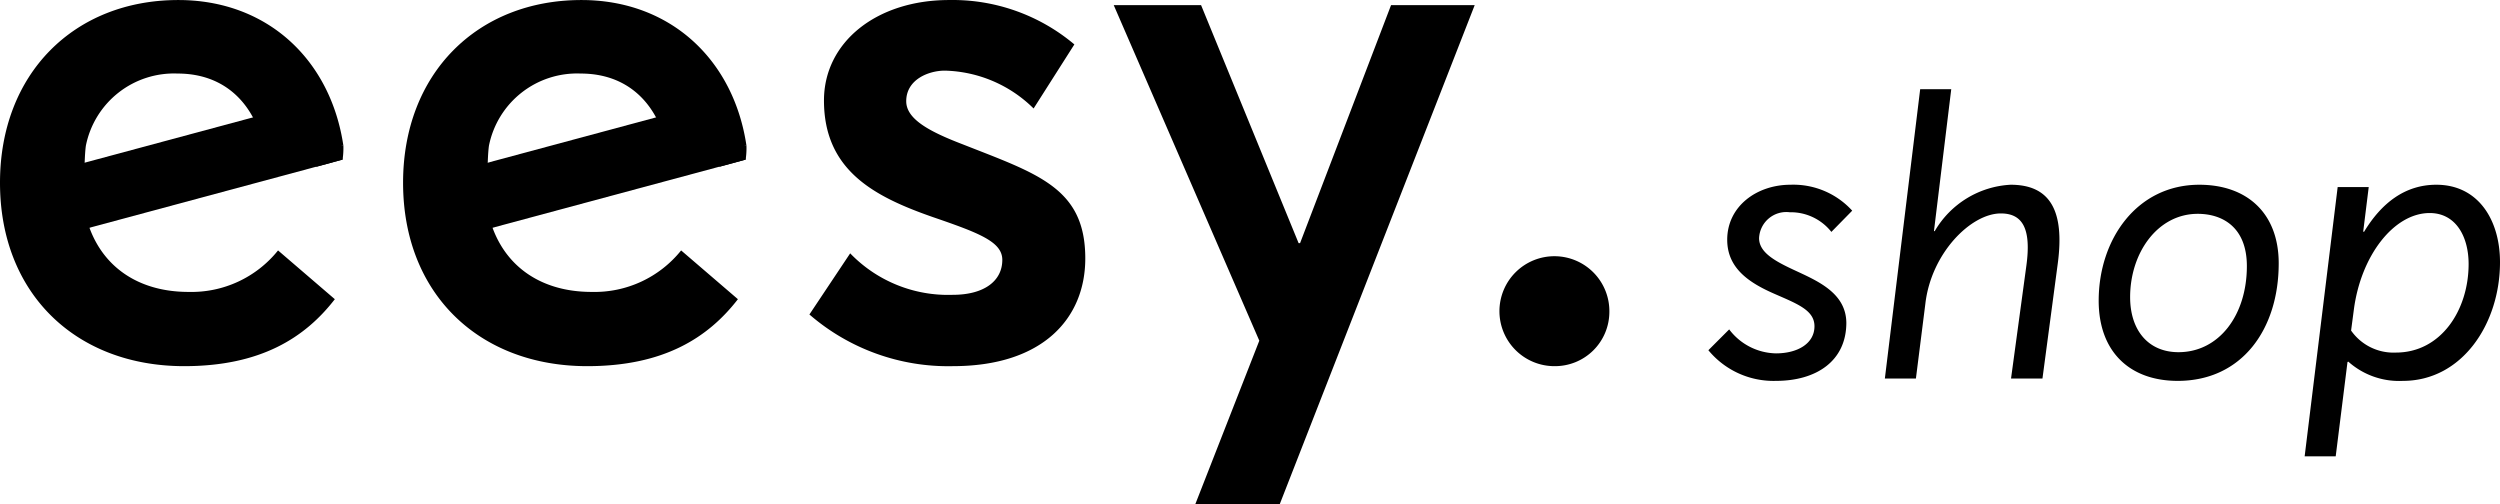 <svg xmlns="http://www.w3.org/2000/svg" width="171.729" height="34.652" viewBox="0 0 171.729 34.652"><g transform="translate(-300 -173.999)"><g transform="translate(252.754 81.738)"><path d="M53.146,102.263a6.172,6.172,0,0,1,6.3-4.95c3.2,0,5.2,2,5.9,4.95h5.487c-.878-5.912-5.234-10-11.337-10-7.15,0-12.25,5.05-12.25,12.55,0,7.65,5.25,12.6,12.65,12.6,5.25,0,8.3-1.95,10.35-4.6l-3.9-3.35a7.626,7.626,0,0,1-6.15,2.85c-3.8,0-6.45-2.1-7.15-5.65C53.046,106.663,52.985,103.366,53.146,102.263Zm59.55,15.15c6.2,0,9.1-3.3,9.1-7.4,0-4.85-3.25-5.8-8.45-7.85-2.35-.9-3.85-1.75-3.85-2.95,0-1.5,1.55-2.1,2.65-2.1a8.97,8.97,0,0,1,6.1,2.6l2.8-4.4a12.984,12.984,0,0,0-8.6-3.05c-5,0-8.6,2.9-8.6,6.9,0,4.8,3.45,6.6,7.45,8,3.2,1.1,4.8,1.7,4.8,2.95,0,1.45-1.25,2.4-3.4,2.4a9.34,9.34,0,0,1-7.05-2.85l-2.8,4.2A14.559,14.559,0,0,0,112.7,117.413Zm16.65,9.5h5.8l13.4-34.3H142.8l-6.25,16.35h-.1l-6.7-16.35h-6l10,23.05Zm24.7-9.5a3.734,3.734,0,0,0,3.75-3.7,3.776,3.776,0,1,0-3.759,3.7Z"/><rect width="18.523" height="4.4" transform="matrix(0.966, -0.26, 0.26, 0.966, 79.434, 103.79)"/><path d="M98.521,102.263a5.246,5.246,0,0,1-.055.958c-.335.1-1.808.5-1.808.5l.229-1.9Z"/><path d="M80.834,102.263a6.172,6.172,0,0,1,6.3-4.95c3.2,0,5.2,2,5.9,4.95h5.487c-.878-5.912-5.234-10-11.337-10-7.15,0-12.25,5.05-12.25,12.55,0,7.65,5.25,12.6,12.65,12.6,5.25,0,8.3-1.95,10.35-4.6l-3.9-3.35a7.626,7.626,0,0,1-6.15,2.85c-3.8,0-6.45-2.1-7.15-5.65C80.734,106.663,80.673,103.366,80.834,102.263Z"/><rect width="18.523" height="4.4" transform="matrix(0.966, -0.26, 0.26, 0.966, 51.746, 103.79)"/><path d="M70.833,102.263a5.246,5.246,0,0,1-.055.958c-.335.1-1.808.5-1.808.5l.229-1.9Z"/></g><path d="M4.995,26.162c2.754,0,4.833-1.35,4.833-4C9.8,20.087,7.8,19.277,6.183,18.521c-1.269-.594-2.349-1.188-2.349-2.16A1.873,1.873,0,0,1,5.94,14.579,3.555,3.555,0,0,1,8.8,15.929l1.431-1.458a5.466,5.466,0,0,0-4.239-1.782c-2.322,0-4.347,1.485-4.347,3.78,0,1.944,1.485,2.943,3.213,3.7,1.593.7,2.781,1.134,2.781,2.241,0,1.188-1.161,1.863-2.646,1.863a4.121,4.121,0,0,1-3.213-1.647L.351,24.056A5.8,5.8,0,0,0,4.995,26.162ZM12.474,26h2.133l.648-5.13c.4-3.483,3.132-6.21,5.184-6.21,1.485,0,2.106,1.026,1.755,3.591L21.141,26H23.3l1.053-7.911c.486-3.672-.567-5.4-3.24-5.4A6.424,6.424,0,0,0,15.9,15.875h-.054l1.188-9.747H14.9Zm20.115.162c4.428,0,6.939-3.564,6.939-8.073,0-3.456-2.187-5.4-5.454-5.4-4.293,0-6.912,3.753-6.912,7.965C27.162,24.164,29.3,26.162,32.589,26.162Zm.054-1.971c-2.079,0-3.321-1.512-3.321-3.78,0-3.051,1.89-5.724,4.644-5.724,1.7,0,3.375.918,3.375,3.591C37.341,21.653,35.424,24.191,32.643,24.191Zm8.667,7.155h2.133l.81-6.48.054-.027a5.239,5.239,0,0,0,3.753,1.323c4.077,0,6.669-3.942,6.669-8.154,0-2.889-1.485-5.319-4.374-5.319-2.16,0-3.78,1.269-4.968,3.24l-.054-.027.378-3.051H43.578Zm6.264-7.128A3.558,3.558,0,0,1,44.5,22.706l.189-1.431c.486-3.726,2.754-6.642,5.211-6.642,1.782,0,2.673,1.593,2.673,3.51C52.569,21.3,50.679,24.218,47.574,24.218Z" transform="translate(417 174)"/></g></svg>
